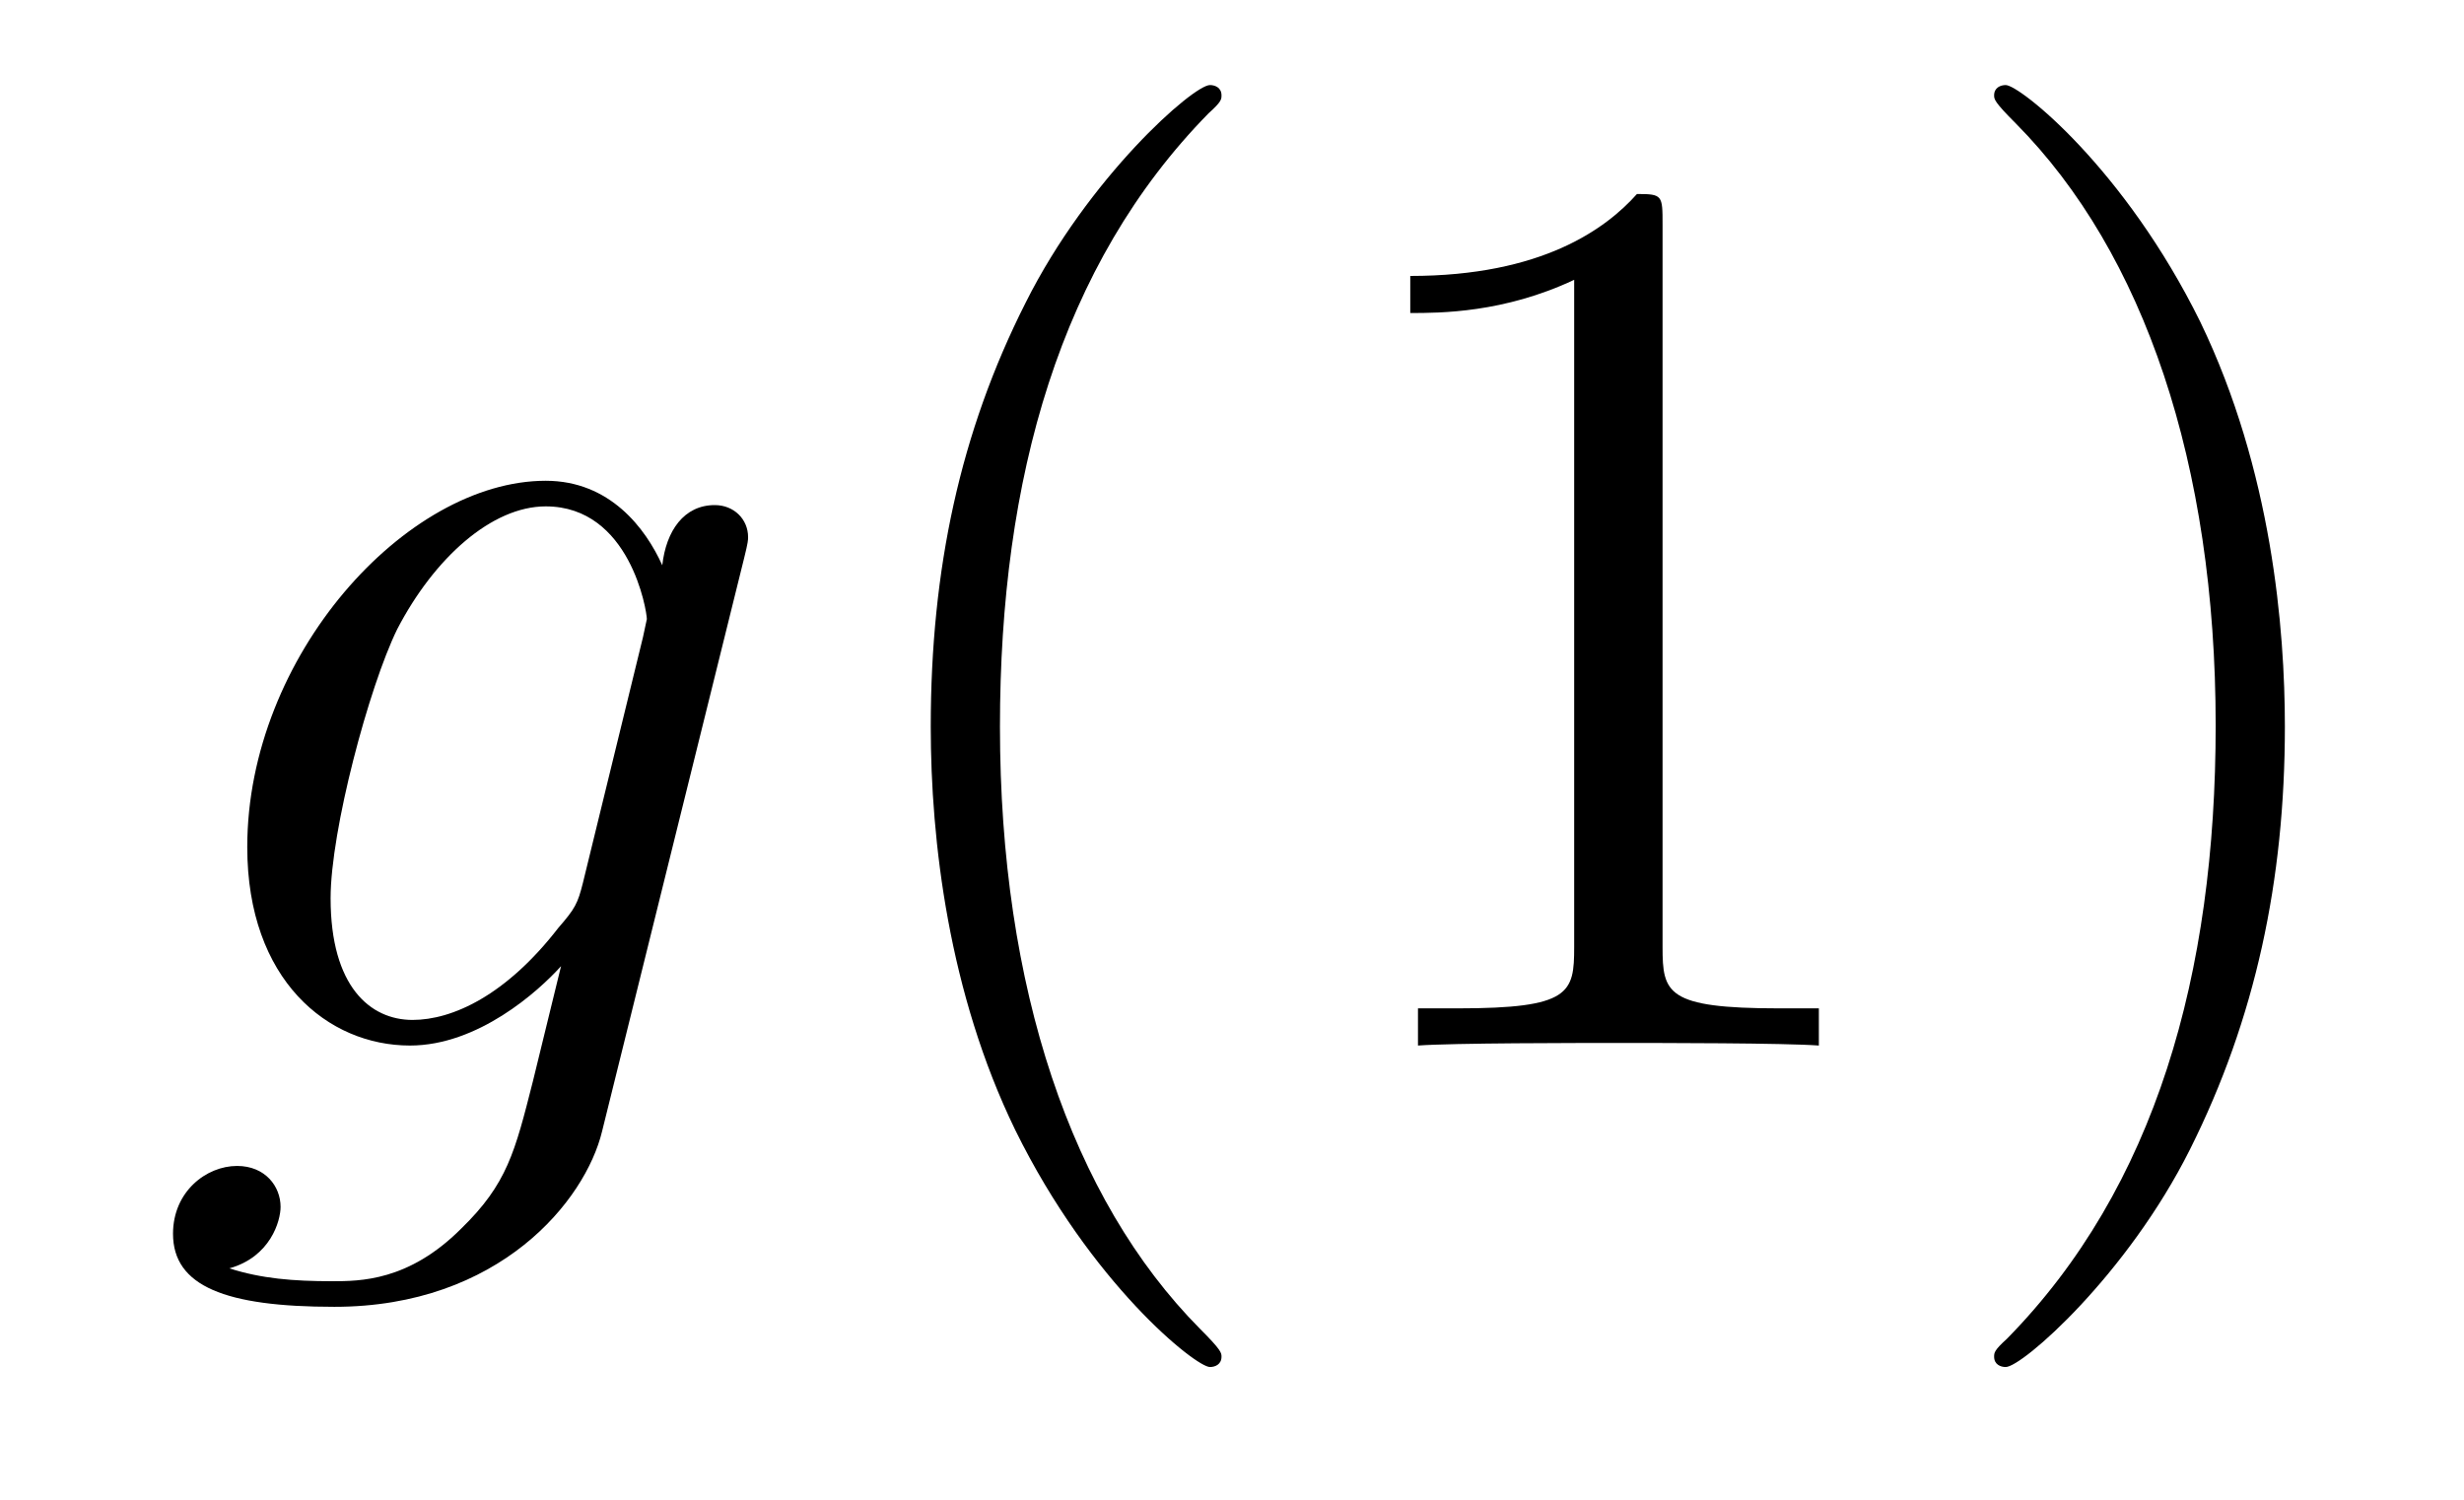 <?xml version='1.0' encoding='UTF-8'?>
<!-- This file was generated by dvisvgm 2.8.1 -->
<svg version='1.1' xmlns='http://www.w3.org/2000/svg' xmlns:xlink='http://www.w3.org/1999/xlink' width='23pt' height='14pt' viewBox='0 -14 23 14'>
<g id='page1'>
<g transform='matrix(1 0 0 -1 -127 650)'>
<path d='M132.441 655.758C132.393 655.567 132.369 655.519 132.213 655.34C131.723 654.706 131.221 654.479 130.851 654.479C130.456 654.479 130.086 654.79 130.086 655.615C130.086 656.248 130.444 657.587 130.707 658.125C131.054 658.794 131.592 659.273 132.094 659.273C132.883 659.273 133.038 658.293 133.038 658.221L133.002 658.053L132.441 655.758ZM133.182 658.723C133.026 659.069 132.692 659.512 132.094 659.512C130.791 659.512 129.308 657.874 129.308 656.093C129.308 654.85 130.062 654.24 130.827 654.24C131.46 654.24 132.022 654.742 132.237 654.981L131.974 653.905C131.807 653.248 131.735 652.949 131.305 652.531C130.815 652.04 130.36 652.04 130.098 652.04C129.739 652.04 129.44 652.064 129.141 652.16C129.524 652.267 129.619 652.602 129.619 652.734C129.619 652.925 129.476 653.116 129.213 653.116C128.926 653.116 128.615 652.877 128.615 652.483C128.615 651.993 129.105 651.801 130.121 651.801C131.663 651.801 132.464 652.793 132.62 653.439L133.947 658.794C133.983 658.938 133.983 658.962 133.983 658.986C133.983 659.153 133.851 659.285 133.672 659.285C133.385 659.285 133.218 659.046 133.182 658.723Z'/>
<path d='M138.402 651.335C138.402 651.371 138.402 651.395 138.199 651.598C137.003 652.806 136.334 654.778 136.334 657.217C136.334 659.536 136.896 661.532 138.282 662.943C138.402 663.05 138.402 663.074 138.402 663.11C138.402 663.182 138.342 663.206 138.294 663.206C138.139 663.206 137.159 662.345 136.573 661.173C135.963 659.966 135.688 658.687 135.688 657.217C135.688 656.152 135.855 654.73 136.477 653.451C137.182 652.017 138.163 651.239 138.294 651.239C138.342 651.239 138.402 651.263 138.402 651.335ZM142.519 661.902C142.519 662.178 142.519 662.189 142.28 662.189C141.993 661.867 141.396 661.424 140.164 661.424V661.078C140.439 661.078 141.037 661.078 141.694 661.388V655.16C141.694 654.73 141.659 654.587 140.607 654.587H140.236V654.24C140.559 654.264 141.719 654.264 142.113 654.264C142.508 654.264 143.655 654.264 143.978 654.24V654.587H143.607C142.555 654.587 142.519 654.73 142.519 655.16V661.902ZM148.328 657.217C148.328 658.125 148.208 659.607 147.539 660.994C146.833 662.428 145.853 663.206 145.722 663.206C145.674 663.206 145.614 663.182 145.614 663.11C145.614 663.074 145.614 663.05 145.817 662.847C147.013 661.64 147.682 659.667 147.682 657.228C147.682 654.909 147.12 652.913 145.733 651.502C145.614 651.395 145.614 651.371 145.614 651.335C145.614 651.263 145.674 651.239 145.722 651.239C145.877 651.239 146.857 652.1 147.443 653.272C148.053 654.491 148.328 655.782 148.328 657.217Z'/>
</g>
</g>
</svg>